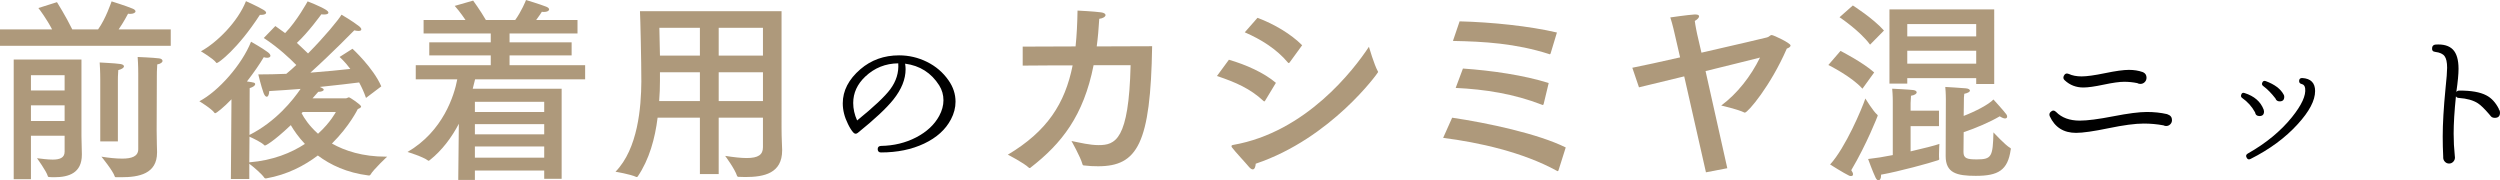 <?xml version="1.0" encoding="UTF-8"?><svg id="_イヤー_2" xmlns="http://www.w3.org/2000/svg" viewBox="0 0 551.491 39.785"><defs><style>.cls-1{fill:#ae997b;}</style></defs><g id="design"><g><path class="cls-1" d="M37.668,10.108H0v-3.628H11.49c-1.166-2.246-2.765-4.406-3.024-4.709L12.57,.476s2.03,3.239,3.369,6.005h5.702c1.728-2.42,2.852-5.875,2.98-6.178,0,0,3.197,.994,4.622,1.598,.433,.174,.648,.39,.648,.605,0,.303-.476,.562-1.21,.562-.129,0-.302-.043-.432-.043-.086,.173-.994,1.9-2.073,3.456h11.49v3.628ZM17.97,30.066c0,.691,.087,3.887,.087,3.887v.174c0,4.018-2.852,4.967-6.048,4.967-.389,0-.777,0-1.166-.043-.174,0-.26-.043-.303-.216-.303-1.08-2.376-3.931-2.376-3.931,1.123,.129,2.376,.303,3.456,.303,1.469,0,2.635-.346,2.635-1.729v-3.542H6.825v9.59H3.023V13.133h14.946V30.066ZM6.825,16.588v3.369h7.43v-3.369H6.825Zm0,6.652v3.456h7.43v-3.456H6.825Zm19.18,7.949h-3.888v-13.693s0-1.988-.13-3.716c.259,.044,3.196,.13,4.622,.346,.476,.087,.734,.259,.734,.519,0,.259-.389,.604-1.253,.82-.086,.951-.086,2.117-.086,2.289v13.436Zm8.553-2.377c0,2.074,.087,4.147,.087,4.623v.216c0,4.708-4.018,5.442-7.862,5.442h-1.123c-.173,0-.303,0-.346-.172-.389-1.253-2.938-4.363-2.938-4.363,1.599,.26,3.196,.432,4.579,.432,2.073,0,3.542-.475,3.542-2.073V16.286c0-.346,0-1.944-.13-3.716,0,0,3.37,.131,4.709,.303,.519,.043,.777,.303,.777,.562,0,.302-.389,.647-1.166,.777-.087,1.08-.087,2.289-.087,2.505l-.043,12.095Z"/><path class="cls-1" d="M80.738,21.6c-.432-1.253-.95-2.377-1.512-3.413-1.728,.216-4.882,.604-8.683,.993l.303,.13c.389,.173,.562,.303,.562,.476,0,.259-.476,.475-1.21,.475-.259,.303-.734,.864-1.253,1.426h7.387c.216,0,.433-.216,.648-.216s2.678,1.642,2.678,2.03c0,.216-.302,.389-.734,.562,0,0-1.813,3.759-5.702,7.603,2.852,1.599,6.739,2.895,11.923,2.895h.259s-3.023,2.808-3.715,4.018c-.043,.086-.172,.129-.259,.129h-.13c-4.795-.604-8.423-2.332-11.188-4.406-2.981,2.246-6.739,4.234-11.404,5.055h-.13c-.087,0-.173-.043-.259-.13-.519-.82-2.506-2.505-3.326-3.11v3.369h-4.061l.129-17.581c-1.642,1.728-3.326,3.067-3.585,3.067-.044,0-.087,0-.13-.043-.648-.951-3.369-2.592-3.369-2.592,4.233-2.203,9.417-8.121,11.404-13.133,0,0,2.462,1.383,3.672,2.289,.432,.303,.604,.605,.604,.821,0,.259-.303,.433-.734,.433-.216,0-.476-.043-.734-.13-.864,1.469-2.203,3.413-3.715,5.356,1.555,.216,1.814,.26,1.814,.604,0,.303-.476,.647-1.21,.864l-.043,10.324c5.831-2.938,9.59-7.689,11.274-10.151-2.246,.173-4.622,.345-6.911,.476-.044,.82-.26,1.252-.562,1.252-.216,0-.475-.259-.69-.82-.562-1.555-1.167-4.104-1.167-4.104,1.944,0,4.061-.044,6.178-.13,.734-.604,1.469-1.253,2.203-1.944-1.34-1.383-3.888-3.801-7.171-5.961l2.549-2.635c.734,.518,1.469,1.036,2.159,1.555,2.592-2.635,4.968-6.998,4.968-6.998,0,0,2.722,1.037,4.104,1.9,.302,.217,.475,.389,.475,.605,0,.216-.302,.389-.907,.389-.173,0-.389,0-.647-.043,0,0-2.895,4.018-5.4,6.307,.994,.906,1.814,1.728,2.463,2.332,3.715-3.758,6.695-7.387,7.387-8.553,0,0,2.462,1.426,3.931,2.592,.26,.216,.433,.432,.433,.648,0,.215-.173,.346-.648,.346-.216,0-.519-.044-.907-.131,0,0-4.881,5.012-9.676,9.332,3.369-.26,6.479-.562,8.812-.821-1.295-1.728-2.375-2.636-2.375-2.636l2.851-1.813s4.579,4.19,6.351,8.294l-3.37,2.549Zm-32.916-7.689c-.044,0-.087-.043-.13-.086-.648-.908-3.369-2.506-3.369-2.506,3.542-1.944,8.121-6.48,9.936-11.059,0,0,2.462,1.08,3.844,1.9,.433,.26,.605,.475,.605,.648,0,.303-.476,.475-1.123,.475h-.26c-4.968,7.646-9.158,10.627-9.503,10.627Zm7.171,21.9c5.27-.432,9.287-2.116,12.268-4.061-1.426-1.512-2.462-3.023-3.11-4.146-4.017,3.802-5.572,4.492-5.659,4.492-.086,0-.129,0-.172-.043-.519-.604-2.42-1.512-3.283-1.9l-.043,5.658Zm11.793-11.102l-.26,.26c.562,1.08,1.685,2.808,3.629,4.535,2.765-2.505,3.931-4.795,3.931-4.795h-7.3Z"/><path class="cls-1" d="M127.395,7.387h-14.989v1.944h13.693v2.894h-13.693v2.16h16.674v3.111h-24.277c-.129,.561-.302,1.295-.519,2.072h19.612v19.871h-3.845v-1.814h-15.292v2.074h-3.672l.13-12.398c-1.513,2.895-3.629,5.832-6.479,8.078-.044,.043-.13,.087-.173,.087-.044,0-.087,0-.13-.044-1.123-.863-4.536-1.9-4.536-1.9,7.862-4.578,10.324-12.527,10.973-16.025h-9.158v-3.111h16.545v-2.16h-13.564v-2.894h13.564v-1.944h-14.816v-2.98h9.244c-1.037-1.555-2.16-2.895-2.376-3.109l4.061-1.167s1.555,2.116,2.808,4.276h6.479c1.383-1.943,2.29-4.146,2.376-4.406,0,0,3.024,.908,4.449,1.469,.433,.174,.648,.389,.648,.605,0,.303-.433,.561-1.123,.561-.13,0-.303,0-.476-.043-.086,.13-.562,.908-1.253,1.814h9.115v2.98Zm-22.636,15.076v2.246h15.292v-2.246h-15.292Zm0,4.925v2.246h15.292v-2.246h-15.292Zm0,4.925v2.462h15.292v-2.462h-15.292Z"/><path class="cls-1" d="M172.409,28.381c0,2.117,.129,3.932,.129,4.666v.129c0,5.055-3.974,5.875-8.121,5.875-.519,0-1.036-.043-1.555-.043-.087,0-.216-.086-.26-.173-.475-1.556-2.635-4.449-2.635-4.449,1.944,.302,3.499,.476,4.752,.476,2.549,0,3.585-.734,3.585-2.377v-6.522h-9.763v12.441h-4.146v-12.441h-9.331c-.562,4.536-1.814,9.201-4.406,13.003-.043,.043-.129,.086-.173,.086h-.086c-1.383-.647-4.622-1.166-4.622-1.166,4.968-5.098,5.659-14.256,5.702-19.871,0-4.578-.216-14.039-.303-15.551h31.232V28.381Zm-26.826-12.44v1.857c0,1.425-.043,2.938-.173,4.493h8.985v-6.351h-8.812Zm-.13-9.806c0,.777,.087,3.109,.13,6.134h8.812V6.135h-8.942Zm13.089,0v6.134h9.763V6.135h-9.763Zm0,9.806v6.351h9.763v-6.351h-9.763Z"/><path d="M209.778,26.322c-1.176,2.256-3.144,4.037-5.903,5.346-2.761,1.309-5.94,1.961-9.54,1.961-.456,0-.696-.238-.72-.719,0-.456,.239-.696,.72-.721,2.855-.048,5.447-.678,7.775-1.89s4.021-2.79,5.076-4.734c.624-1.151,.937-2.304,.937-3.456,0-1.176-.312-2.268-.937-3.275-1.752-2.76-4.26-4.356-7.523-4.789,.072,.433,.107,.841,.107,1.225,0,2.209-.899,4.44-2.699,6.696-1.513,1.896-4.129,4.344-7.849,7.344-.36,.288-.696,.252-1.008-.108-.384-.432-.769-1.043-1.152-1.836-.769-1.535-1.151-3.06-1.151-4.572,0-2.783,1.296-5.291,3.888-7.523,2.376-2.039,5.22-3.061,8.532-3.061,2.16,0,4.212,.48,6.156,1.44,1.943,.96,3.527,2.316,4.752,4.068,1.031,1.464,1.548,3.036,1.548,4.716,0,1.32-.337,2.616-1.009,3.889Zm-11.627-12.349c-2.809,.024-5.232,.996-7.272,2.916-1.776,1.681-2.664,3.624-2.664,5.832,0,1.296,.288,2.58,.864,3.853,3.672-2.977,6.107-5.269,7.308-6.877,1.319-1.775,1.908-3.684,1.765-5.724Z"/><path class="cls-1" d="M241.241,14.385c-2.203,11.146-7.041,17.279-13.909,22.593-.043,.087-.13,.087-.173,.087-.086,0-.13,0-.216-.087-1.08-1.036-4.579-2.851-4.622-2.851,8.683-5.184,12.613-11.275,14.298-19.699-3.585,0-7.214,0-11.015,.044v-4.19l11.663-.043c.259-2.463,.389-5.098,.432-7.905,0,0,3.629,.173,5.184,.389,.691,.087,.994,.346,.994,.604,0,.346-.562,.734-1.383,.821-.13,2.159-.302,4.19-.562,6.091l12.225-.043c-.345,21.512-3.239,26.48-11.922,26.48-.994,0-2.03-.044-3.067-.174-.216,0-.346-.086-.389-.302-.432-1.599-2.419-5.098-2.419-5.098,1.943,.389,4.061,.907,5.961,.907,3.715,0,6.696-1.08,7.085-17.625h-8.165Z"/><path class="cls-1" d="M279.085,22.204c-.086,.087-.129,.173-.173,.173-.043,0-.129-.043-.216-.13-2.895-2.679-6.004-4.061-10.237-5.485l2.635-3.586c3.715,1.08,7.732,2.852,10.367,5.098l-2.376,3.931Zm-2.721,15.162c-.217,0-.476-.13-.821-.519-.777-.95-3.11-3.412-3.802-4.363-.043-.086-.086-.172-.086-.215,0-.174,.13-.26,.389-.303,16.069-2.809,26.609-16.588,29.936-21.643,0,0,1.167,3.975,1.944,5.357,.043,.086,.087,.129,.087,.215,0,.131-10.324,14.602-26.999,20.217-.043,.691-.259,1.253-.647,1.253Zm8.121-23.586c-.087,.087-.13,.13-.217,.13-.043,0-.086-.043-.172-.13-2.506-2.98-5.919-5.097-9.504-6.652l2.808-3.196c3.715,1.382,7.387,3.585,9.85,6.047l-2.765,3.802Z"/><path class="cls-1" d="M343.798,37.582c-.043,.087-.087,.173-.173,.173-.043,0-.087,0-.13-.043-7.603-4.19-17.365-6.307-25.141-7.3l1.986-4.45c7.862,1.167,18.965,3.542,25.055,6.566l-1.598,5.054Zm-1.729-25.832c-.043,.13-.086,.217-.216,.217-.043,0-.086,0-.13-.044-7.43-2.376-14.428-2.765-21.209-2.894l1.469-4.32c7.041,.173,15.421,1.037,21.469,2.463l-1.383,4.578Zm-1.555,11.231c-.043,.087-.086,.173-.216,.173-.044,0-.087,0-.13-.043-6.221-2.42-12.613-3.412-19.05-3.715l1.599-4.277c6.307,.433,13.477,1.469,18.92,3.197l-1.123,4.665Z"/><path class="cls-1" d="M375.335,11.621c7.387-1.686,14.385-3.326,14.471-3.37,.519-.13,.648-.519,1.037-.519s4.146,1.771,4.146,2.29c0,.302-.389,.562-.82,.69-3.586,8.252-8.597,14.126-9.244,14.126h-.087c-1.469-.734-5.141-1.556-5.141-1.556,3.542-2.635,6.522-6.436,8.554-10.582-2.463,.647-7.171,1.771-12.01,2.98l4.795,21.426-4.708,.906-4.795-21.166c-4.061,.993-7.775,1.9-9.979,2.419l-1.469-4.319c2.333-.476,6.264-1.297,10.54-2.29l-1.166-5.054c0-.043-.519-2.333-.994-3.759,0,0,3.845-.562,5.313-.647h.259c.519,0,.778,.172,.778,.389,0,.303-.346,.691-.95,1.037,.129,1.08,.518,2.894,.518,2.894l.951,4.104Z"/><path class="cls-1" d="M410.846,19.568c-2.419-2.721-7.517-5.227-7.517-5.227l2.678-3.109s4.925,2.505,7.431,4.751l-2.592,3.585Zm-2.073,18.878c0,.259-.174,.389-.433,.389-.13,0-.259,0-.432-.087-1.123-.518-4.19-2.461-4.19-2.461,3.412-3.759,6.998-12.27,7.775-14.559,0,0,1.729,2.852,2.635,3.586,.087,.086,.087,.129,.087,.216,0,.043-2.419,6.264-5.832,12.009,.26,.389,.39,.691,.39,.907Zm3.758-28.597c-2.246-3.067-6.739-6.048-6.739-6.048l2.938-2.592s4.449,2.808,6.868,5.529l-3.066,3.11Zm15.205,17.971h-6.264v5.572c2.852-.648,5.357-1.297,6.351-1.643,0,0-.087,1.254-.087,2.29,0,.433,0,.778,.043,1.036,0,.131,0,.174-.215,.26-1.901,.648-8.727,2.506-12.614,3.197v.259c0,.604-.259,.993-.562,.993-.216,0-.432-.172-.648-.604-.647-1.339-1.641-4.104-1.641-4.104,1.598-.172,3.498-.475,5.442-.863v-11.966s0-1.339-.13-2.679c0,0,3.759,.174,4.709,.303,.475,.086,.691,.26,.691,.519s-.389,.604-1.253,.734c-.044,.777-.087,1.642-.087,1.642v1.642h6.264v3.413Zm12.182-9.288h-3.974v-1.296h-15.206v1.209h-3.931V2.074h23.11V18.532Zm-19.18-13.219v2.722h15.206v-2.722h-15.206Zm0,5.875v2.851h15.206v-2.851h-15.206Zm12.441,14.385c2.592-.993,5.572-2.548,6.566-3.628,0,0,2.332,2.549,2.851,3.283,.13,.172,.173,.345,.173,.518,0,.216-.173,.389-.476,.389-.259,0-.69-.173-1.166-.475-2.116,1.252-5.227,2.592-7.948,3.498l-.043,4.363c0,1.426,.777,1.642,2.938,1.642,3.283,0,3.542-.604,3.672-5.961,0,0,2.635,2.851,3.672,3.413,.129,.043,.172,.172,.172,.259,0,.043-.043,.13-.043,.173-.648,4.535-2.765,5.745-7.689,5.745-4.189,0-6.652-.604-6.652-4.363l.043-12.57s0-1.382-.129-2.679c0,0,3.758,.217,4.535,.303,.562,.043,.908,.26,.908,.519,0,.216-.39,.519-1.254,.69-.086,.648-.086,1.08-.086,1.814l-.043,3.067Z"/><path d="M479.131,26.502c0,.359-.126,.666-.378,.918s-.559,.377-.918,.377c-.192,0-.385-.047-.576-.143-1.416-.265-2.868-.396-4.356-.396-1.872,0-4.458,.342-7.758,1.025-3.3,.685-5.694,1.026-7.182,1.026-2.736,0-4.669-1.224-5.796-3.672-.145-.36-.085-.672,.18-.937,.408-.407,.815-.407,1.225,0,1.247,1.273,2.987,1.908,5.22,1.908,1.655,0,4.115-.317,7.38-.953,3.264-.637,5.735-.955,7.416-.955,1.584,0,3.06,.156,4.428,.469l.18,.072c.624,.215,.937,.636,.937,1.26Zm-5.616-9.36c0,.384-.132,.708-.396,.972-.264,.265-.588,.396-.972,.396-.24,0-.468-.06-.684-.18-.937-.192-1.896-.289-2.88-.289-1.032,0-2.538,.211-4.519,.631-1.979,.42-3.474,.63-4.481,.63-1.608,0-2.977-.528-4.104-1.584-.312-.265-.384-.588-.216-.972,.24-.504,.612-.648,1.116-.433,.768,.36,1.704,.54,2.808,.54,1.152,0,2.886-.24,5.202-.72,2.315-.479,4.062-.72,5.238-.72,1.104,0,2.1,.156,2.987,.467l.181,.072c.479,.24,.72,.637,.72,1.188Z"/><path d="M499.435,24.594c0,.672-.336,1.008-1.008,1.008-.553,0-.877-.275-.973-.828-.695-1.271-1.644-2.328-2.844-3.168-.24-.168-.312-.396-.216-.684,.12-.408,.372-.541,.756-.396,2.136,.672,3.54,1.896,4.212,3.672l.072,.396Zm11.268-4.5c0,2.064-1.271,4.488-3.815,7.271-2.712,3-6.192,5.568-10.44,7.705-.384,.191-.672,.084-.863-.324-.193-.36-.108-.648,.252-.865,4.031-2.279,7.283-4.955,9.756-8.027,2.16-2.688,3.132-4.812,2.916-6.372-.072-.527-.318-.84-.738-.937-.42-.095-.618-.335-.594-.719,.023-.433,.264-.637,.72-.613,1.872,.121,2.808,1.08,2.808,2.881Zm-6.804,1.26c0,.672-.336,1.008-1.008,1.008-.48,0-.792-.216-.937-.648-.888-1.151-1.787-2.062-2.699-2.735-.265-.192-.337-.433-.217-.72,.145-.384,.408-.504,.793-.36,1.943,.72,3.252,1.704,3.924,2.952,.096,.145,.144,.312,.144,.504Z"/><path d="M551.491,24.846c0,.768-.385,1.152-1.152,1.152-.288,0-.517-.061-.684-.181l-.217-.216-.359-.432c-1.008-1.176-1.824-1.968-2.448-2.377-1.032-.671-2.437-1.066-4.212-1.188-.288,0-.504-.119-.648-.359-.336,3.239-.504,5.988-.504,8.244,0,1.655,.084,3.275,.252,4.859,.023,.145,.036,.276,.036,.396,0,.359-.126,.672-.378,.936s-.559,.396-.918,.396c-.36,0-.666-.133-.918-.396s-.378-.576-.378-.936v-.252c-.072-1.44-.108-2.893-.108-4.356,0-2.856,.204-6.372,.612-10.548,.239-2.232,.36-3.78,.36-4.645,0-1.199-.187-2.052-.559-2.556s-1.05-.815-2.033-.937c-.553-.047-.793-.348-.721-.899,.048-.433,.3-.672,.756-.72,1.729-.12,3.006,.246,3.834,1.098s1.242,2.273,1.242,4.266c0,1.152-.156,2.809-.468,4.969v.107c.167-.191,.36-.288,.576-.288,2.64-.023,4.644,.324,6.012,1.044,1.128,.576,2.052,1.572,2.772,2.988l-.036,.036c.191,.216,.288,.48,.288,.792Z"/></g></g></svg>